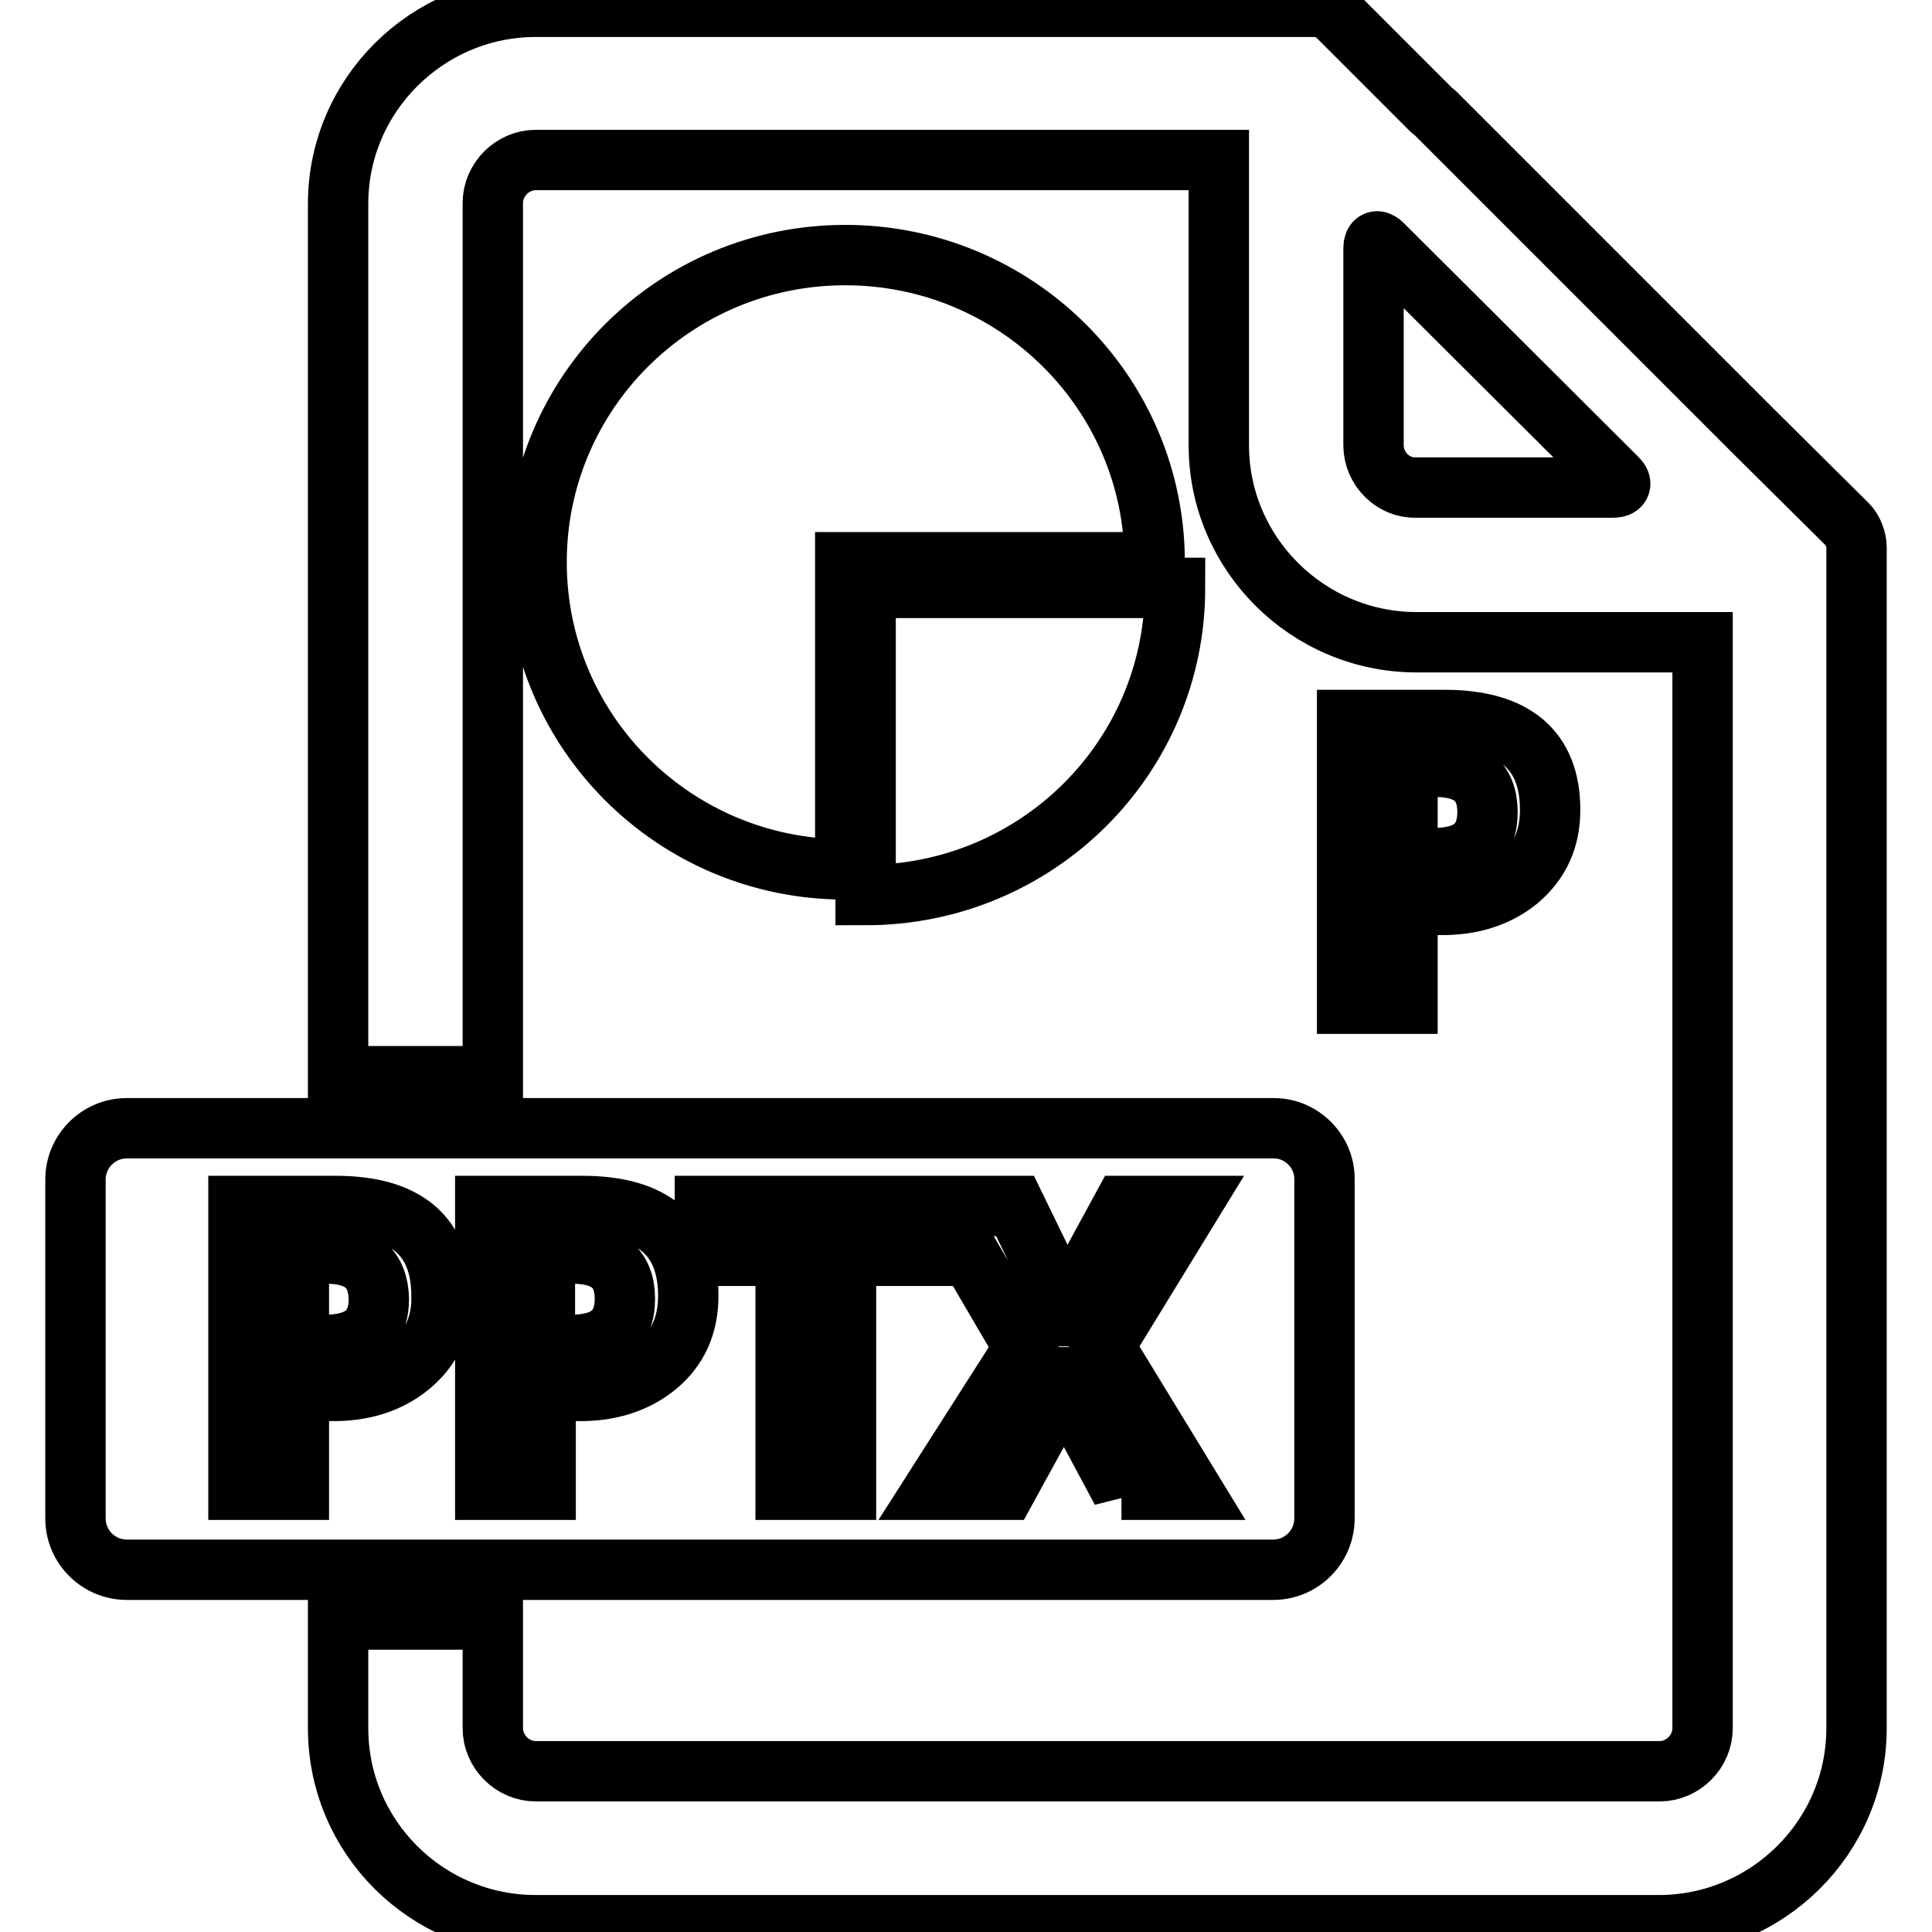 <?xml version="1.0" encoding="utf-8"?>
<!-- Svg Vector Icons : http://www.onlinewebfonts.com/icon -->
<!DOCTYPE svg PUBLIC "-//W3C//DTD SVG 1.1//EN" "http://www.w3.org/Graphics/SVG/1.1/DTD/svg11.dtd">
<svg version="1.1" xmlns="http://www.w3.org/2000/svg" xmlns:xlink="http://www.w3.org/1999/xlink" x="0px" y="0px" viewBox="0 0 256 256" enable-background="new 0 0 256 256" xml:space="preserve">
<g> <path stroke-width="8" fill-opacity="0" stroke="#000000"  d="M190.2,15c-0.2-0.2-0.4-0.3-0.6-0.5L177.2,2.1c-0.7-0.7-2-1.2-3-1.2H71c-14.4,0-26.2,11.7-26.2,26.1v115.6 h20.5V26.9c0-3.1,2.6-5.7,5.7-5.7h90.5V59c0,14.4,11.8,26.1,26.2,26.1h37.9v143.9c0,3.1-2.6,5.7-5.7,5.7H71c-3.1,0-5.7-2.6-5.7-5.7 v-14.4H44.8v14.4c0,14.4,11.7,26.1,26.2,26.1h148.8c14.4,0,26.2-11.7,26.2-26.1V72.5c0-1-0.5-2.3-1.2-3l-12.5-12.4 c-0.2-0.2-0.4-0.4-0.6-0.6L190.2,15L190.2,15z M182,59V32.9c0-1,0.5-1.2,1.2-0.5l31.1,31c0.7,0.7,0.4,1.2-0.5,1.2h-26.2 C184.6,64.7,182,62.1,182,59z M186.5,119.9V133h-8V95.4h12.9c9.3,0,14,4,14,11.9c0,3.9-1.4,6.9-4.2,9.3c-2.8,2.3-6.4,3.4-10.6,3.3 L186.5,119.9L186.5,119.9z M186.5,101.6v12.1h3.5c4.7,0,7.1-2,7.1-6.1c0-4-2.3-6-7-6H186.5L186.5,101.6z M114.7,77.9h41 c0,22.5-18.3,40.7-41,40.7V77.9z M71.1,74.5c0-22.5,18.3-40.7,40.9-40.7S153,52,153,74.5H112v40.7C89.4,115.2,71.1,97,71.1,74.5 L71.1,74.5z M43.2,166.1h-3.6v12.1h3.5c4.7,0,7.1-2,7.1-6.1C50.1,168.1,47.8,166.1,43.2,166.1z M168.8,149.5H16.8 c-3.8,0-6.8,3.1-6.8,6.8v44.9c0,3.8,3.1,6.8,6.8,6.8h151.9c3.8,0,6.8-3.1,6.8-6.8v-44.8C175.6,152.6,172.5,149.5,168.8,149.5z  M54.3,181c-2.8,2.3-6.4,3.4-10.6,3.3h-4.1v13.1h-8v-37.6h12.9c9.3,0,14,4,14,11.9C58.6,175.6,57.1,178.7,54.3,181z M87,181 c-2.8,2.3-6.4,3.4-10.6,3.3h-4.1v13.1h-8v-37.6h12.9c9.3,0,14,4,14,11.9C91.2,175.6,89.8,178.7,87,181z M122.8,166.4h-10.7v31h-8 v-31H93.4v-6.6h29.5V166.4z M148.6,197.5l-6.7-12.5c-0.2-0.4-0.5-1.3-0.7-2.5H141c-0.1,0.6-0.4,1.4-0.9,2.5l-6.8,12.4h-9.6l12-18.8 l-11-18.8h9.8l5.6,11.5c0.4,0.9,0.8,2,1.2,3.1h0.1c0.3-1,0.7-2.1,1.2-3.2l6.2-11.4h8.9l-11.4,18.6l11.6,19H148.6L148.6,197.5z  M75.8,166.1h-3.6v12.1h3.5c4.7,0,7.1-2,7.1-6.1C82.8,168.1,80.5,166.1,75.8,166.1z"/></g>
</svg>